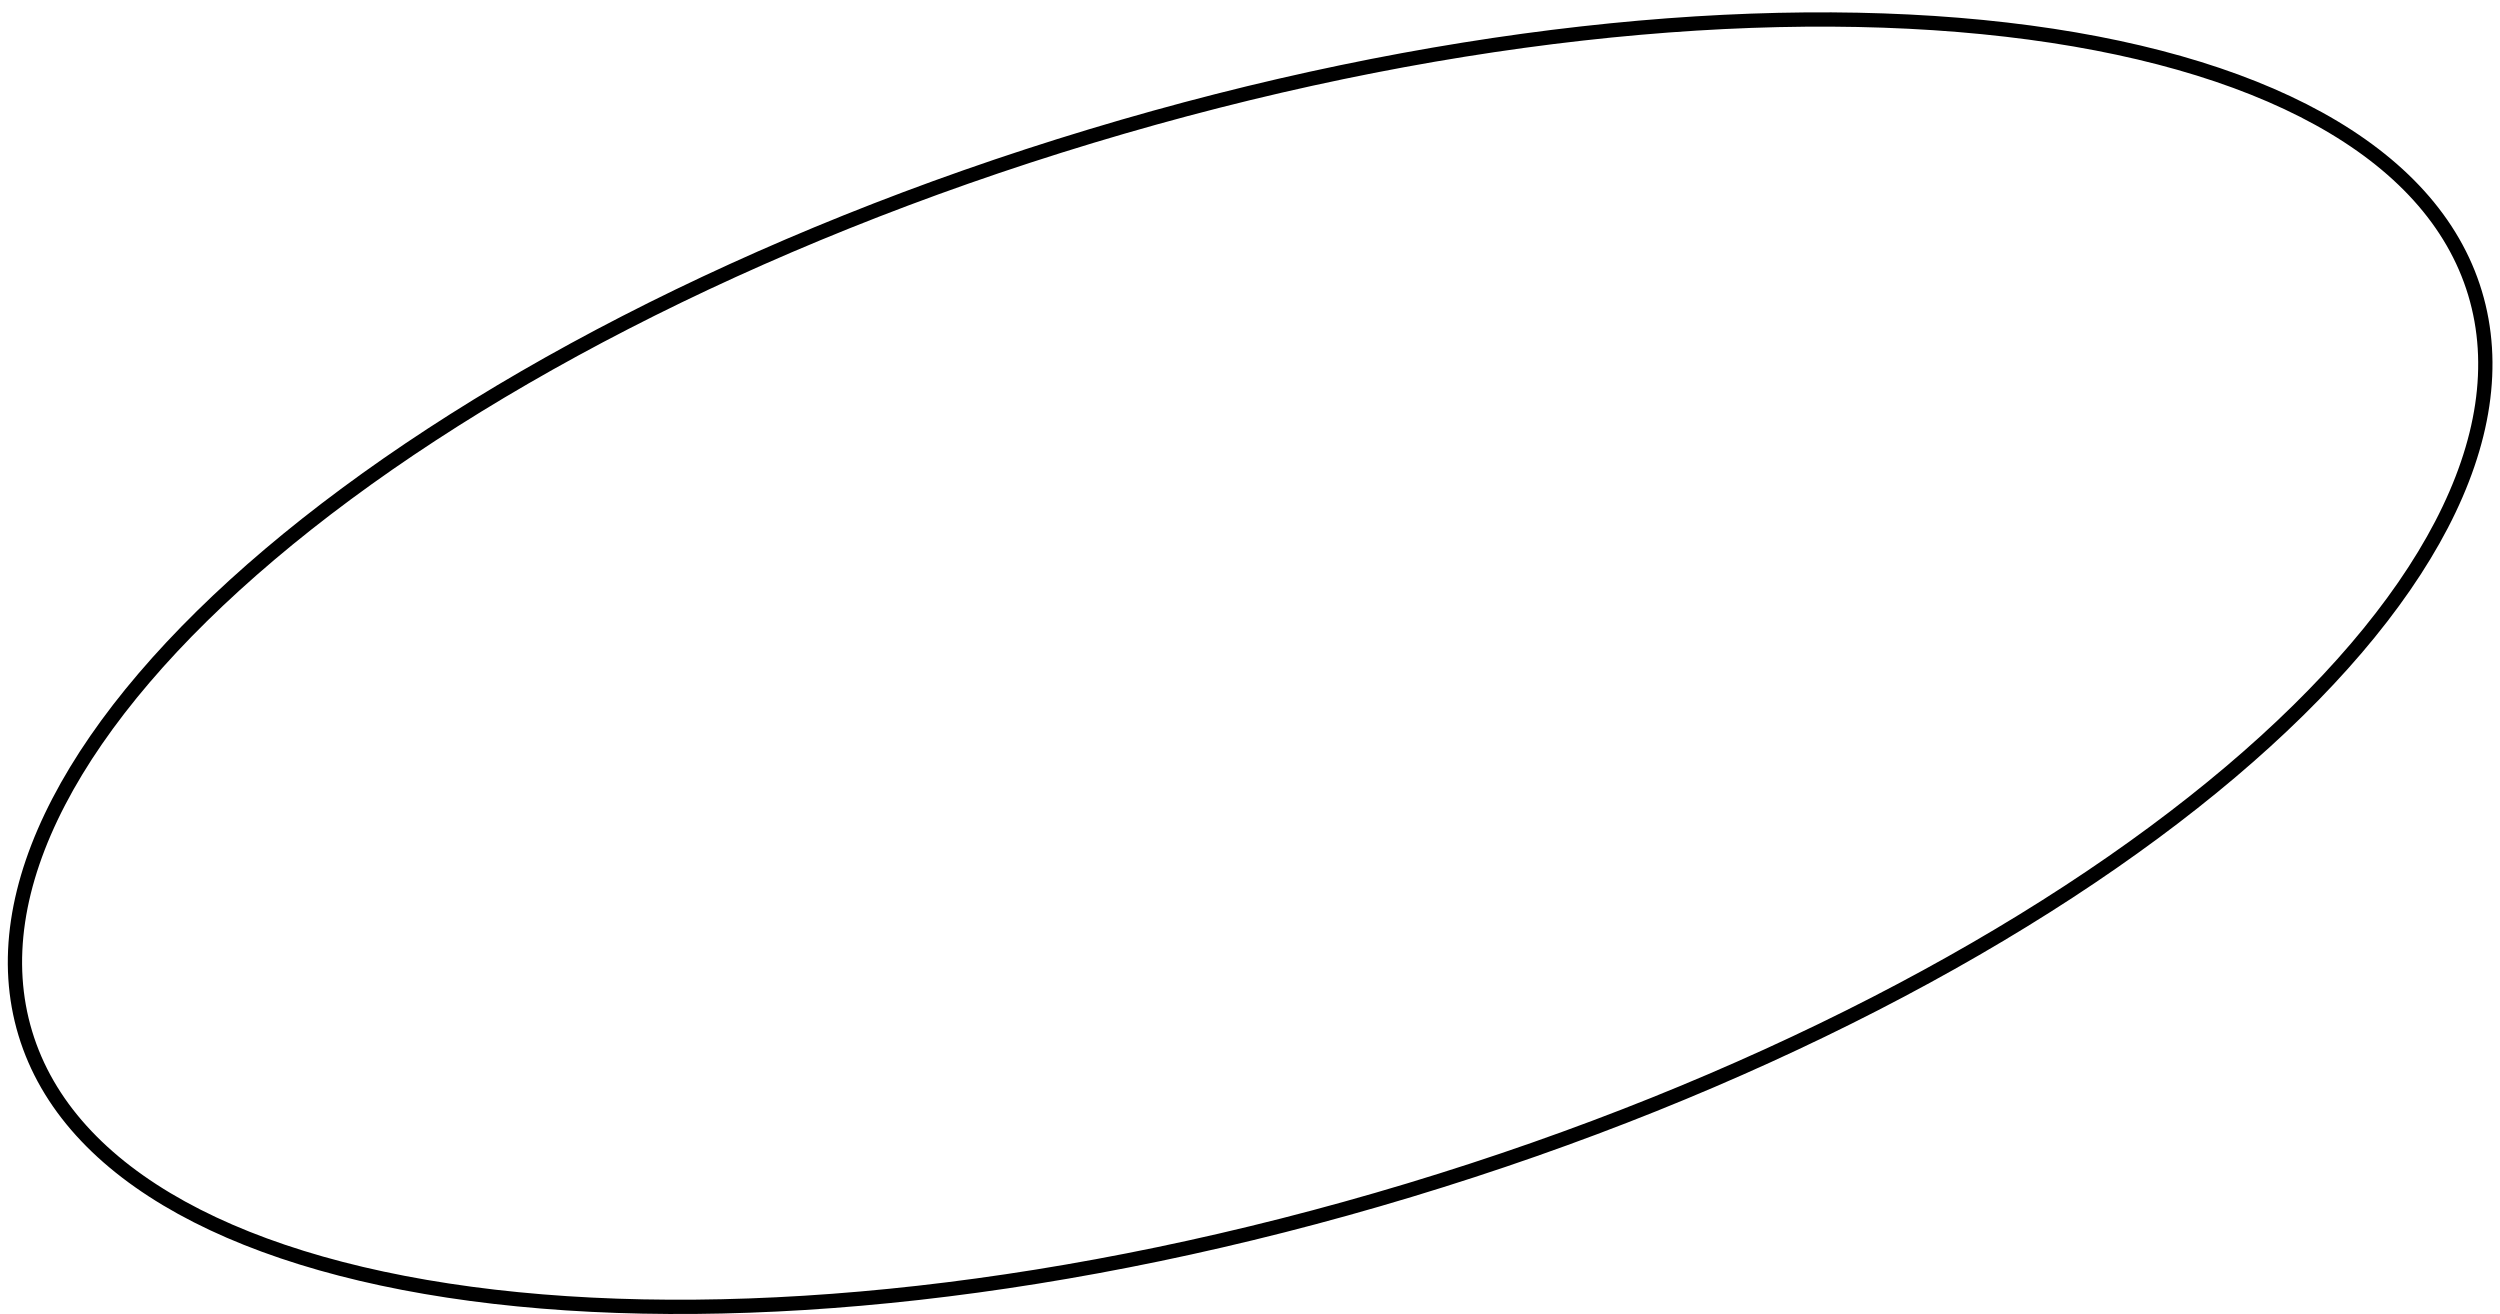 <?xml version="1.0" encoding="UTF-8"?> <svg xmlns="http://www.w3.org/2000/svg" width="175" height="92" viewBox="0 0 175 92" fill="none"> <path d="M173.25 20.513C174.76 25.512 173.876 31.02 170.905 36.73C167.932 42.443 162.886 48.328 156.137 54.041C142.642 65.464 122.417 76.132 98.658 83.312C74.899 90.492 52.151 92.81 34.587 90.772C25.805 89.753 18.344 87.648 12.705 84.537C7.069 81.428 3.282 77.332 1.771 72.332C0.26 67.333 1.145 61.826 4.116 56.115C7.088 50.402 12.135 44.517 18.883 38.805C32.378 27.381 52.604 16.713 76.362 9.533C100.121 2.354 122.87 0.035 140.433 2.073C149.215 3.092 156.677 5.197 162.316 8.308C167.952 11.418 171.739 15.513 173.25 20.513Z" stroke="black"></path> </svg> 